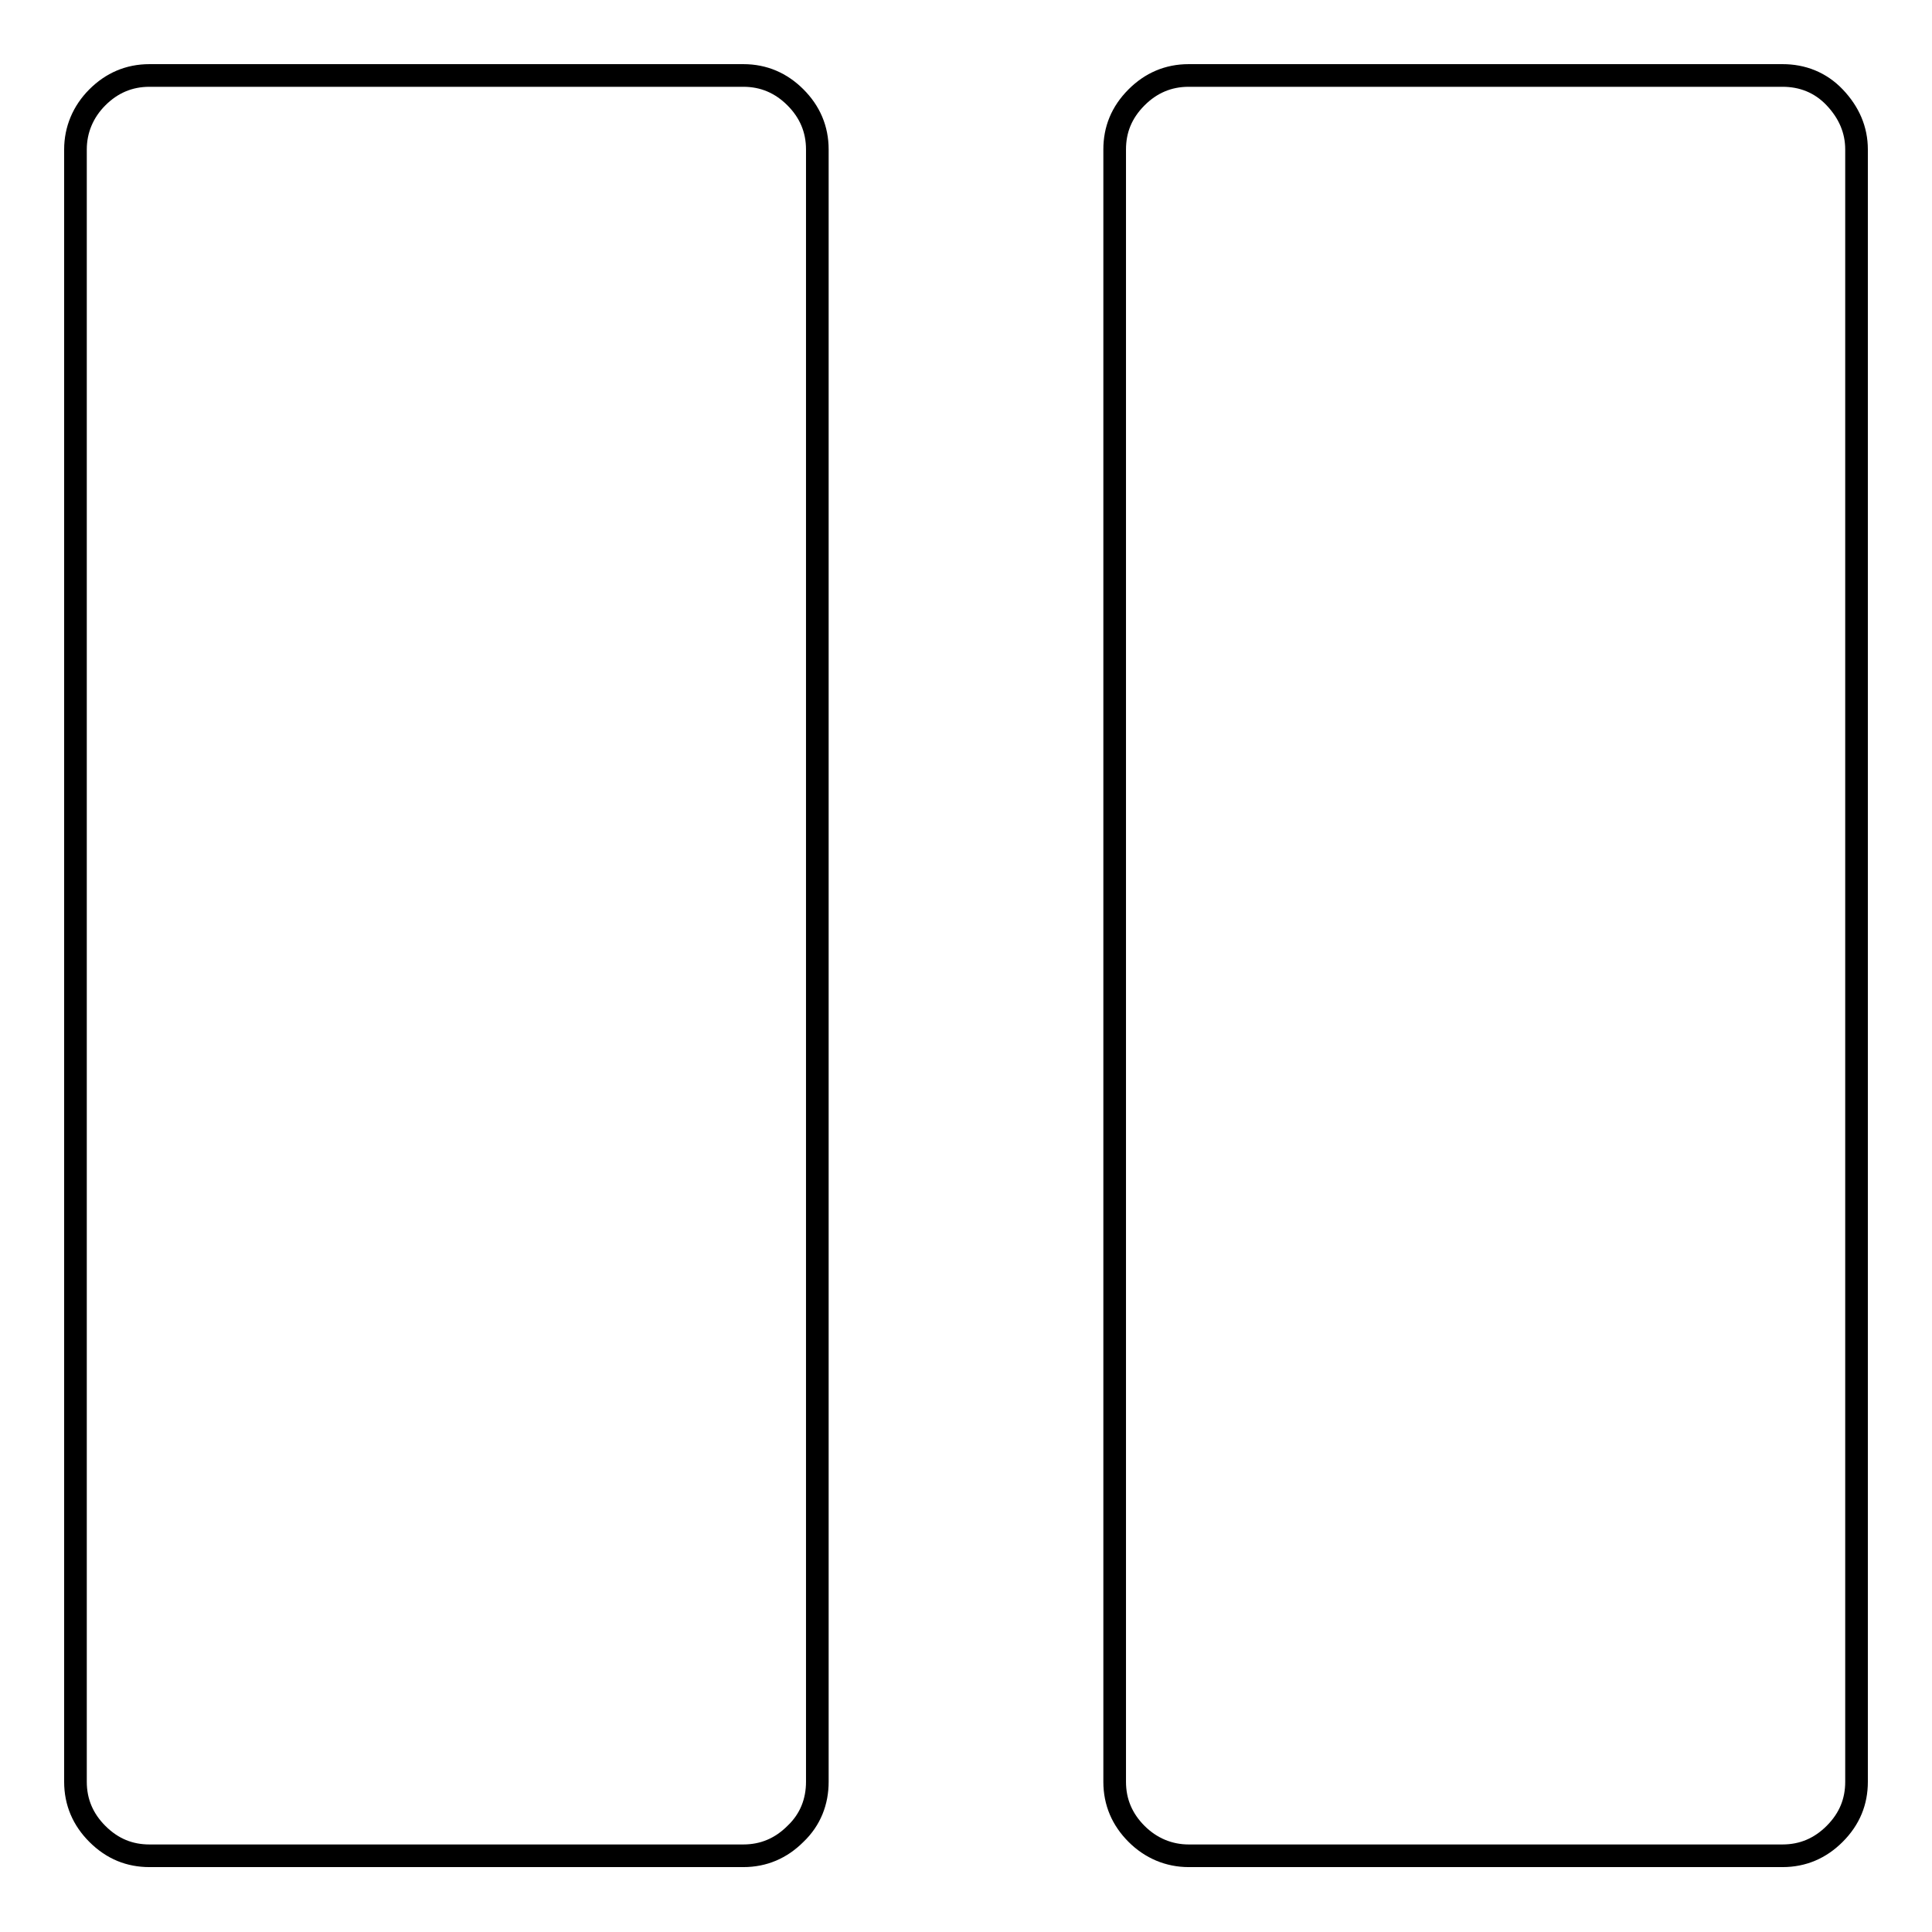 <?xml version="1.0" encoding="utf-8"?>
<!-- Svg Vector Icons : http://www.onlinewebfonts.com/icon -->
<!DOCTYPE svg PUBLIC "-//W3C//DTD SVG 1.1//EN" "http://www.w3.org/Graphics/SVG/1.1/DTD/svg11.dtd">
<svg version="1.1" xmlns="http://www.w3.org/2000/svg" xmlns:xlink="http://www.w3.org/1999/xlink" x="0px" y="0px" viewBox="0 0 256 256" enable-background="new 0 0 256 256" xml:space="preserve">
<g><g><path stroke-width="3" fill-opacity="0" stroke="#000000"  d="M98.5,10H19.8c-2.7,0-5,1-6.9,2.9S10,17.2,10,19.8v216.3c0,2.7,1,5,2.9,6.9c2,2,4.3,2.9,6.9,2.9h78.7c2.7,0,5-1,6.9-2.9c2-1.9,2.9-4.3,2.9-6.9V19.8c0-2.7-1-5-2.9-6.9S101.2,10,98.5,10z"/><path stroke-width="3" fill-opacity="0" stroke="#000000"  d="M243.1,12.9c-1.9-2-4.3-2.9-6.9-2.9h-78.7c-2.7,0-5,1-6.9,2.9c-2,2-2.9,4.3-2.9,6.9v216.3c0,2.7,1,5,2.9,6.9c1.9,1.9,4.3,2.9,6.9,2.9h78.7c2.7,0,5-1,6.9-2.9c2-2,2.9-4.3,2.9-6.9V19.8C246,17.2,245,14.9,243.1,12.9z"/></g></g>
</svg>